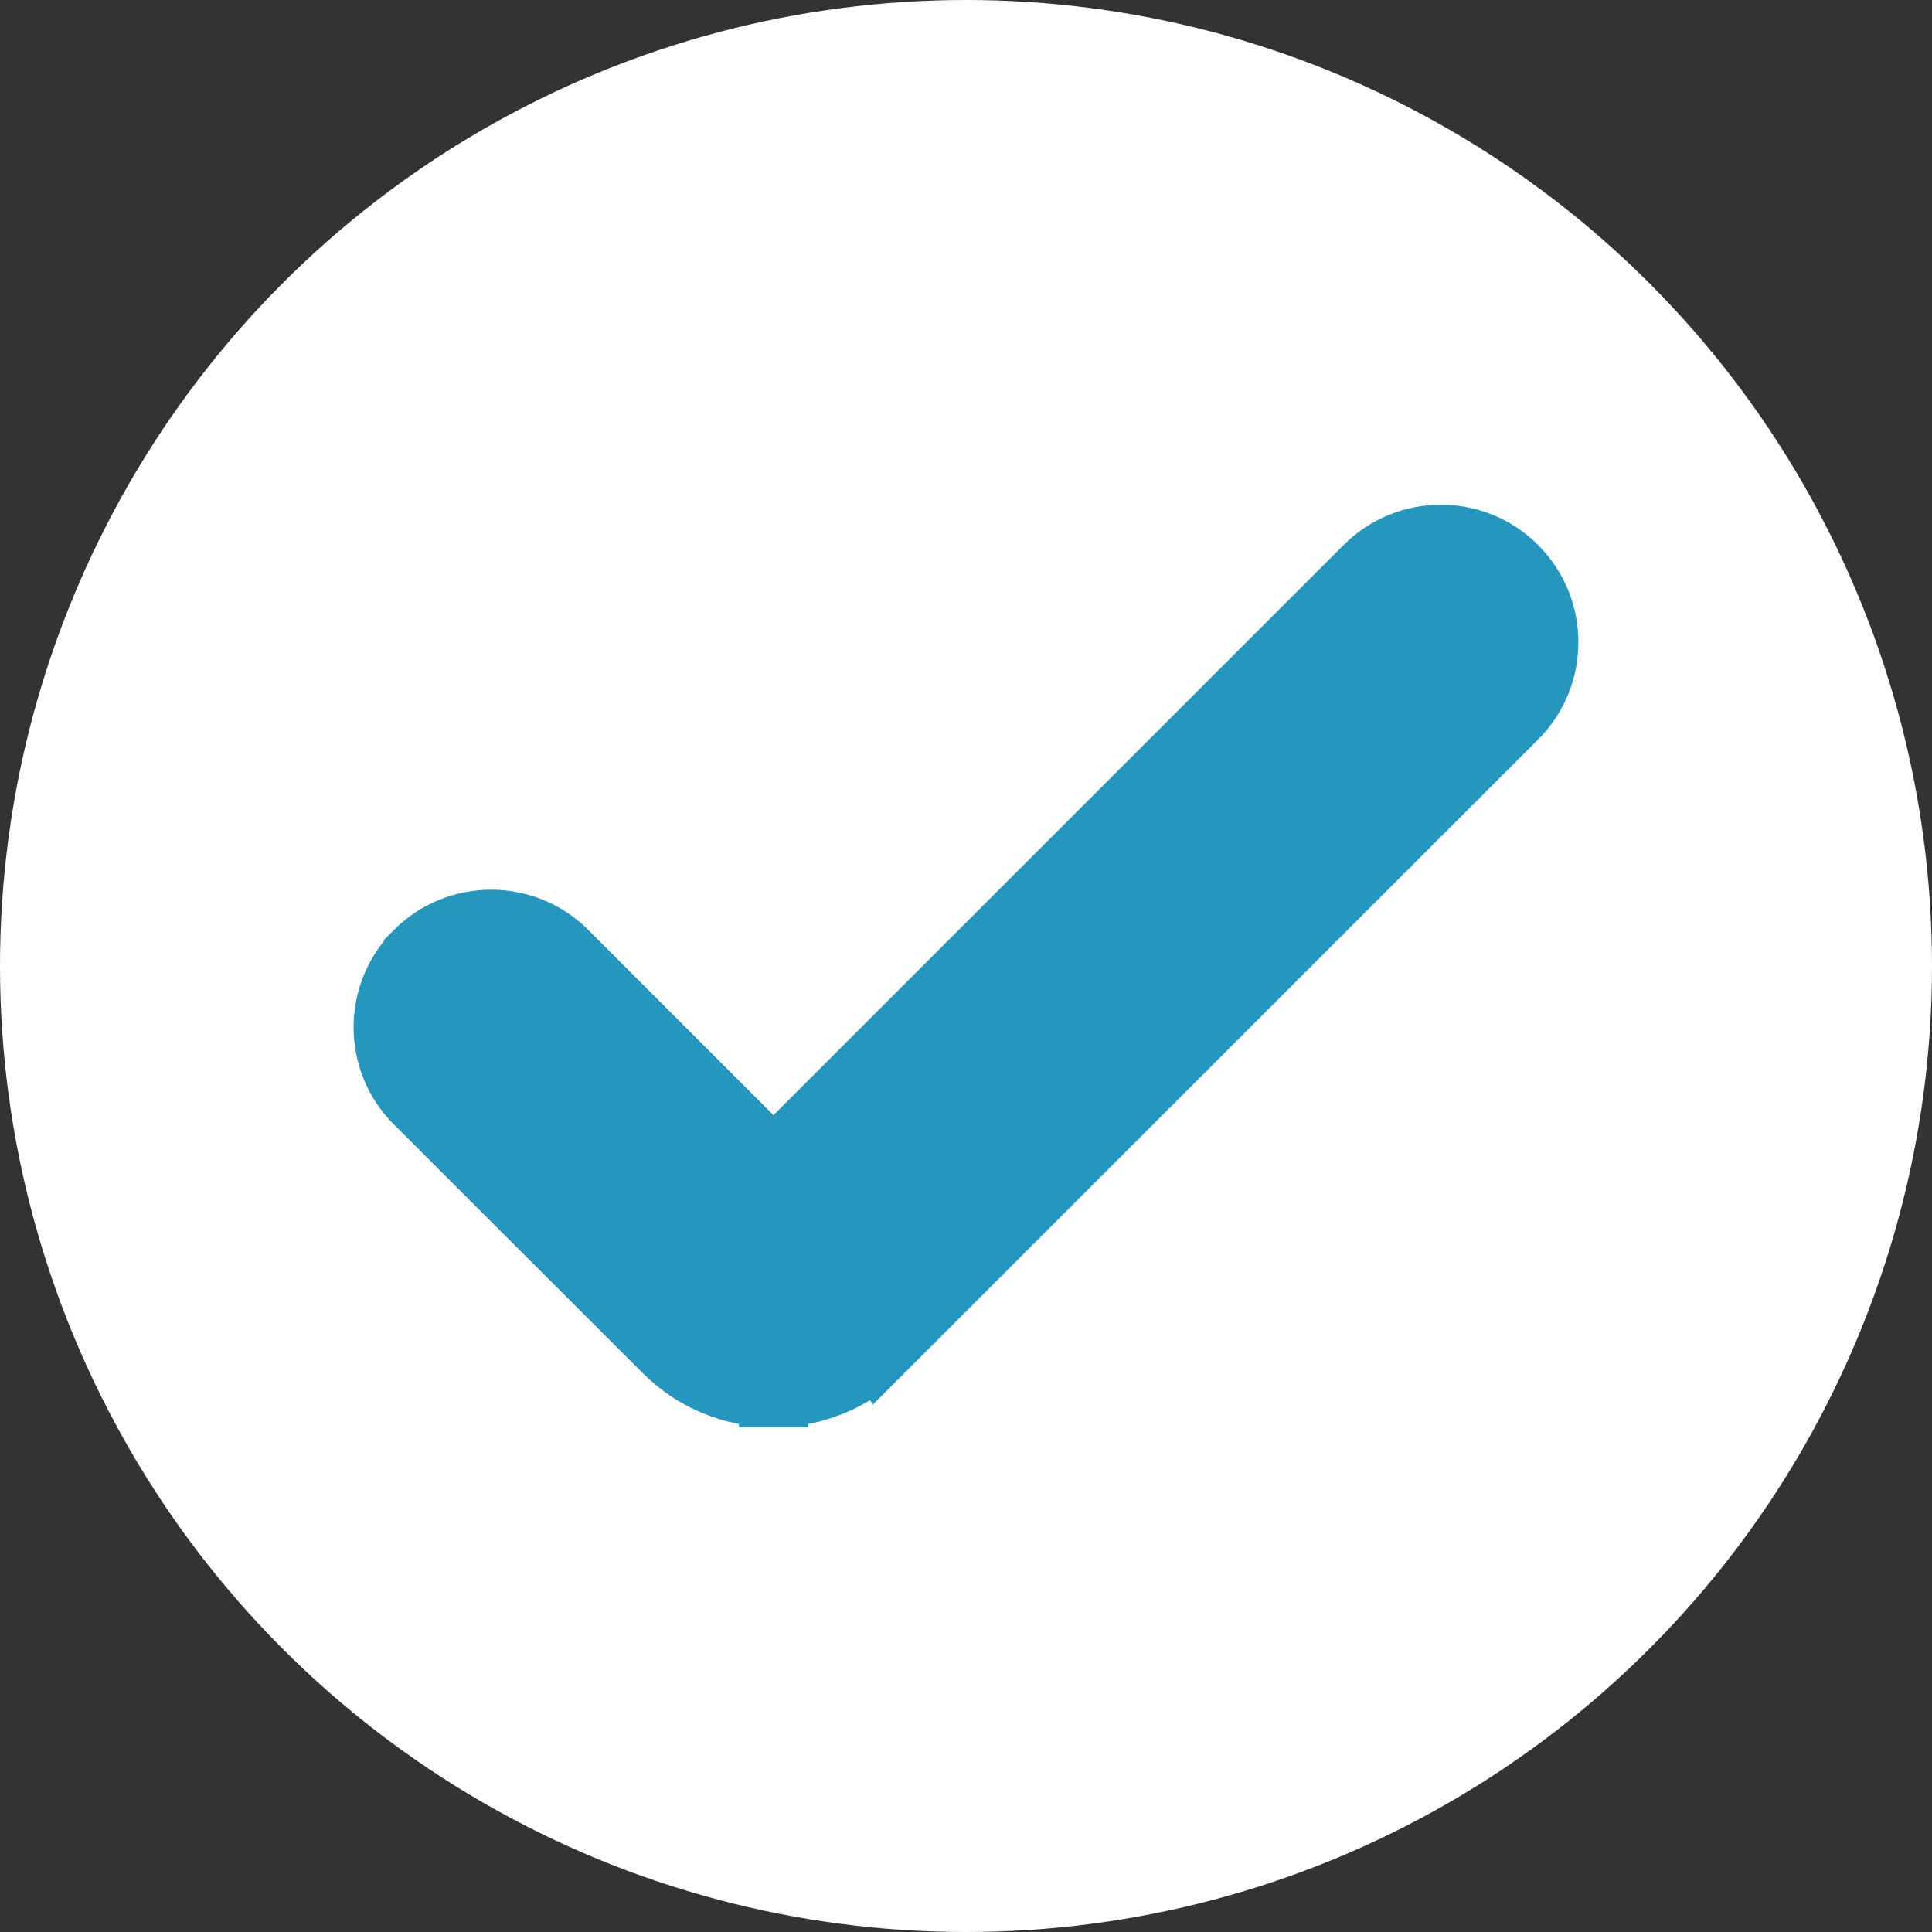 <svg width="28" height="28" viewBox="0 0 28 28" fill="none" xmlns="http://www.w3.org/2000/svg">
<rect x="0" y="0" width="28" height="28" fill="#333333" stroke="none"/>
<circle cx="14" cy="14" r="14" fill="white"/>
<path d="M11.21 16.868L8.174 13.832L8.173 13.831C7.59 13.249 6.645 13.249 6.062 13.831L6.062 13.832C5.479 14.415 5.479 15.36 6.062 15.943L6.062 15.943L9.665 19.544C9.665 19.544 9.665 19.544 9.665 19.544C10.075 19.955 10.631 20.185 11.21 20.185M11.21 16.868L12.756 19.544C12.346 19.955 11.79 20.185 11.21 20.185M11.21 16.868L19.826 8.252L19.826 8.252C20.41 7.669 21.355 7.669 21.938 8.252L21.938 8.252C22.521 8.835 22.521 9.781 21.938 10.364L21.938 10.364L12.756 19.544L11.21 16.868ZM11.21 20.185C11.21 20.185 11.21 20.185 11.21 20.185L11.21 19.685L11.211 20.185C11.21 20.185 11.21 20.185 11.21 20.185Z" fill="#2596be" stroke="#2596be"/>
</svg>
